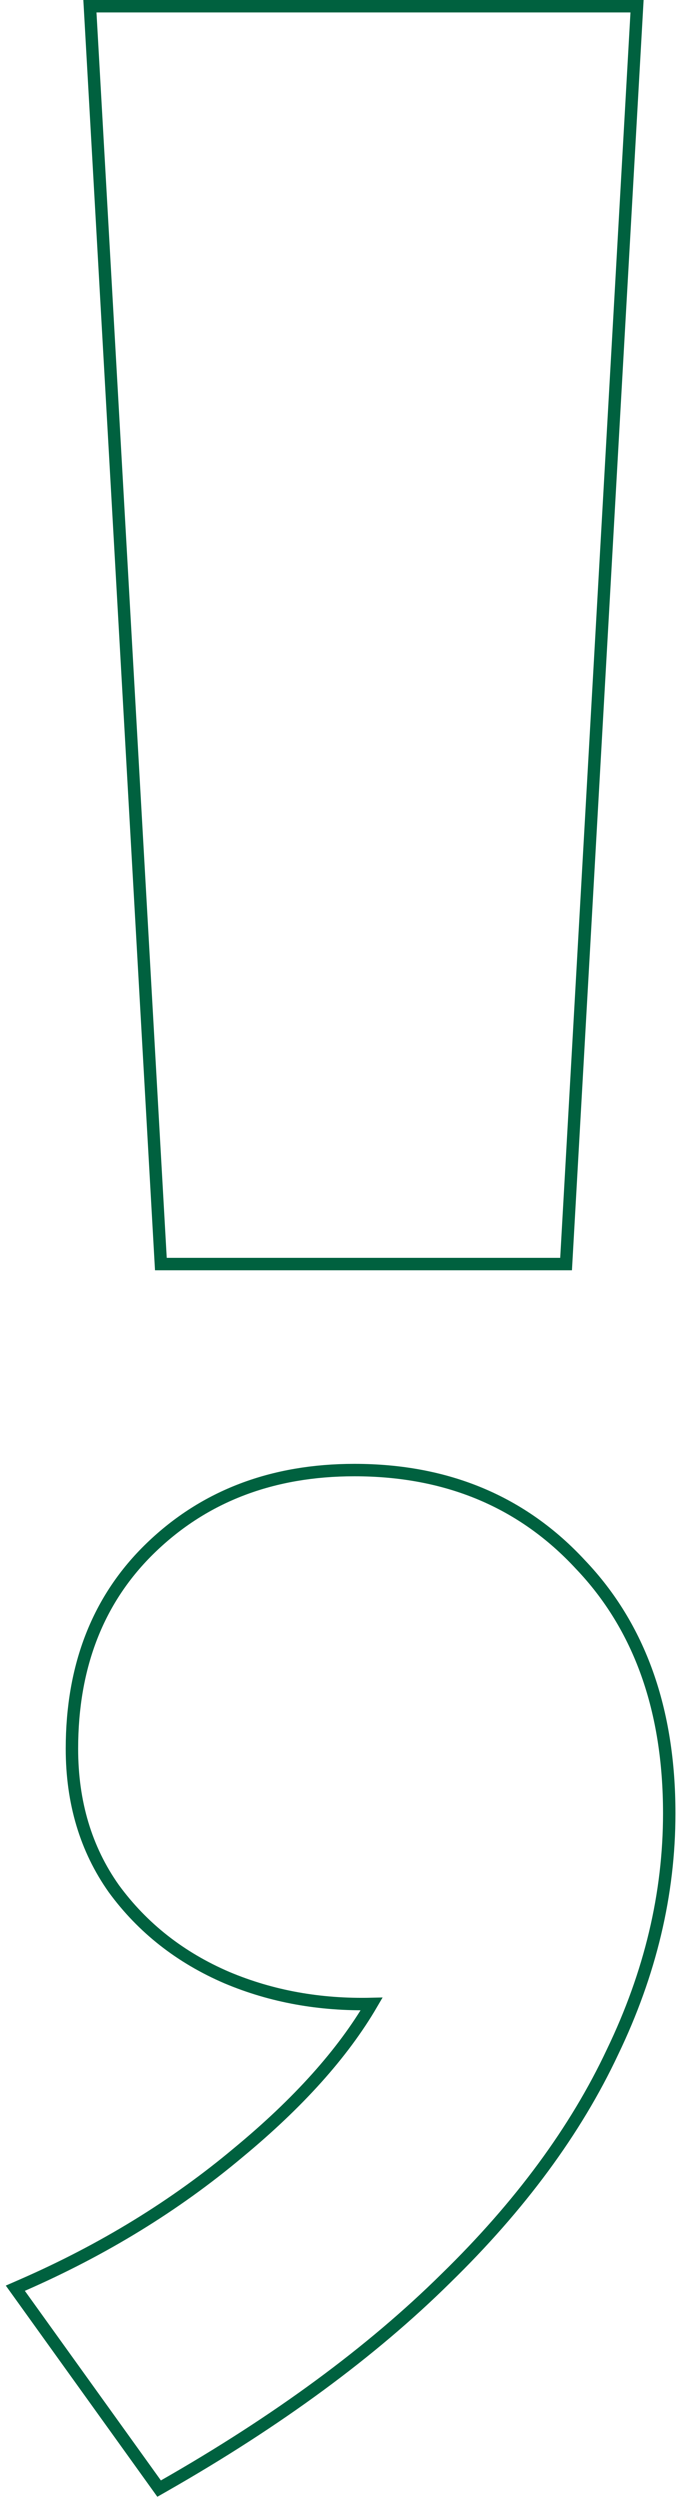 <?xml version="1.0" encoding="UTF-8"?> <svg xmlns="http://www.w3.org/2000/svg" width="109" height="402" viewBox="0 0 109 402" fill="none"><path d="M25.847 202.314L25.901 203.257H26.846H90.195H91.141L91.194 202.314L102.506 2.056L102.566 1H101.508H15.533H14.475L14.535 2.056L25.847 202.314ZM25.093 399.429L25.618 400.16L26.4 399.714C44.673 389.294 59.802 378.18 71.77 366.363C83.73 354.706 92.689 342.569 98.62 329.947C104.7 317.329 107.75 304.537 107.75 291.579C107.75 274.973 103.022 261.61 93.478 251.601C84.089 241.447 71.923 236.382 57.069 236.382C43.892 236.382 32.945 240.527 24.308 248.856C15.804 257.051 11.581 267.863 11.581 281.191C11.581 289.804 13.815 297.313 18.314 303.674L18.318 303.68L18.323 303.687C22.951 310.011 29.043 314.788 36.576 318.017L36.583 318.019C43.748 321.028 51.503 322.427 59.836 322.228C55.202 330.155 48.06 338.127 38.366 346.135L38.36 346.14C28.201 354.656 16.616 361.758 3.6 367.443L2.466 367.938L3.188 368.943L25.093 399.429Z" stroke="#00613F" stroke-width="2"></path></svg> 